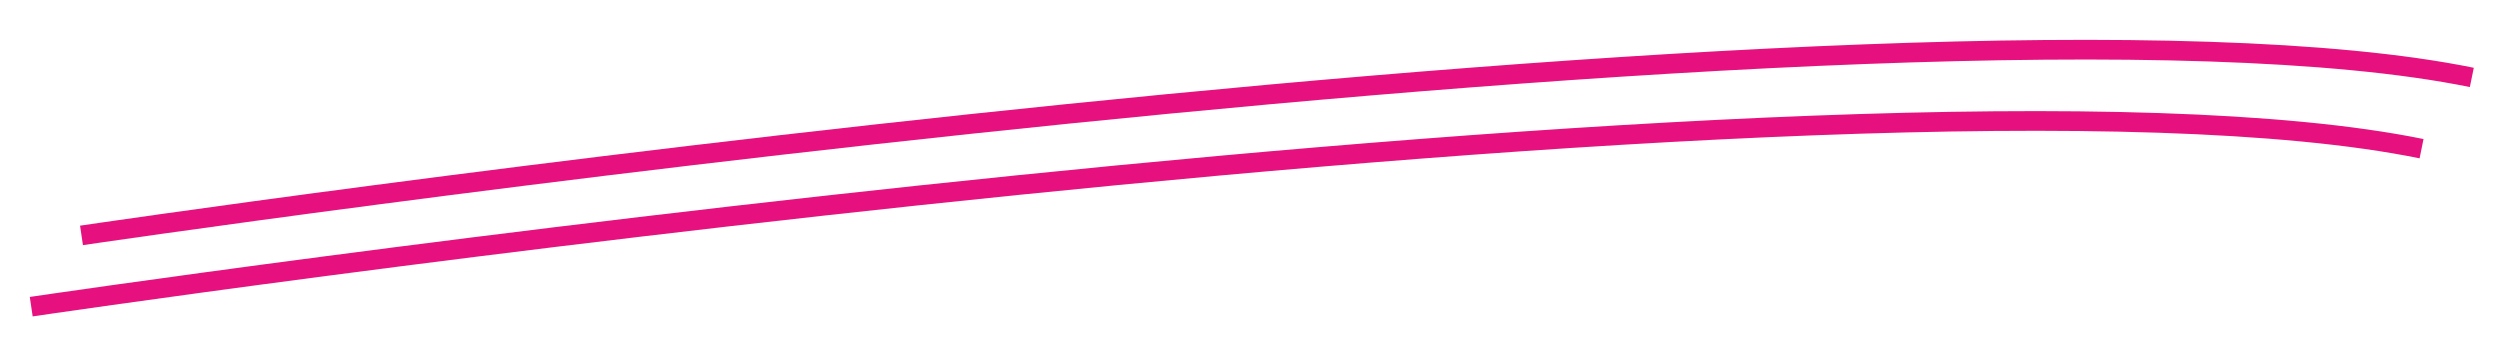 <?xml version="1.0" encoding="UTF-8"?>
<svg id="Ebene_1" data-name="Ebene 1" xmlns="http://www.w3.org/2000/svg" viewBox="0 0 508.28 69.89">
  <g id="Gruppe_7" data-name="Gruppe 7">
    <path id="Pfad_8" data-name="Pfad 8" d="m16.57,47.86S389.28-7.33,502.55,15.74" style="fill: none; stroke: #e6107e; stroke-miterlimit: 4; stroke-width: 4px;"/>
    <path id="Pfad_9" data-name="Pfad 9" d="m6.35,62.35S379.06,7.16,492.33,30.23" style="fill: none; stroke: #e6107e; stroke-miterlimit: 4; stroke-width: 4px;"/>
  </g>
</svg>